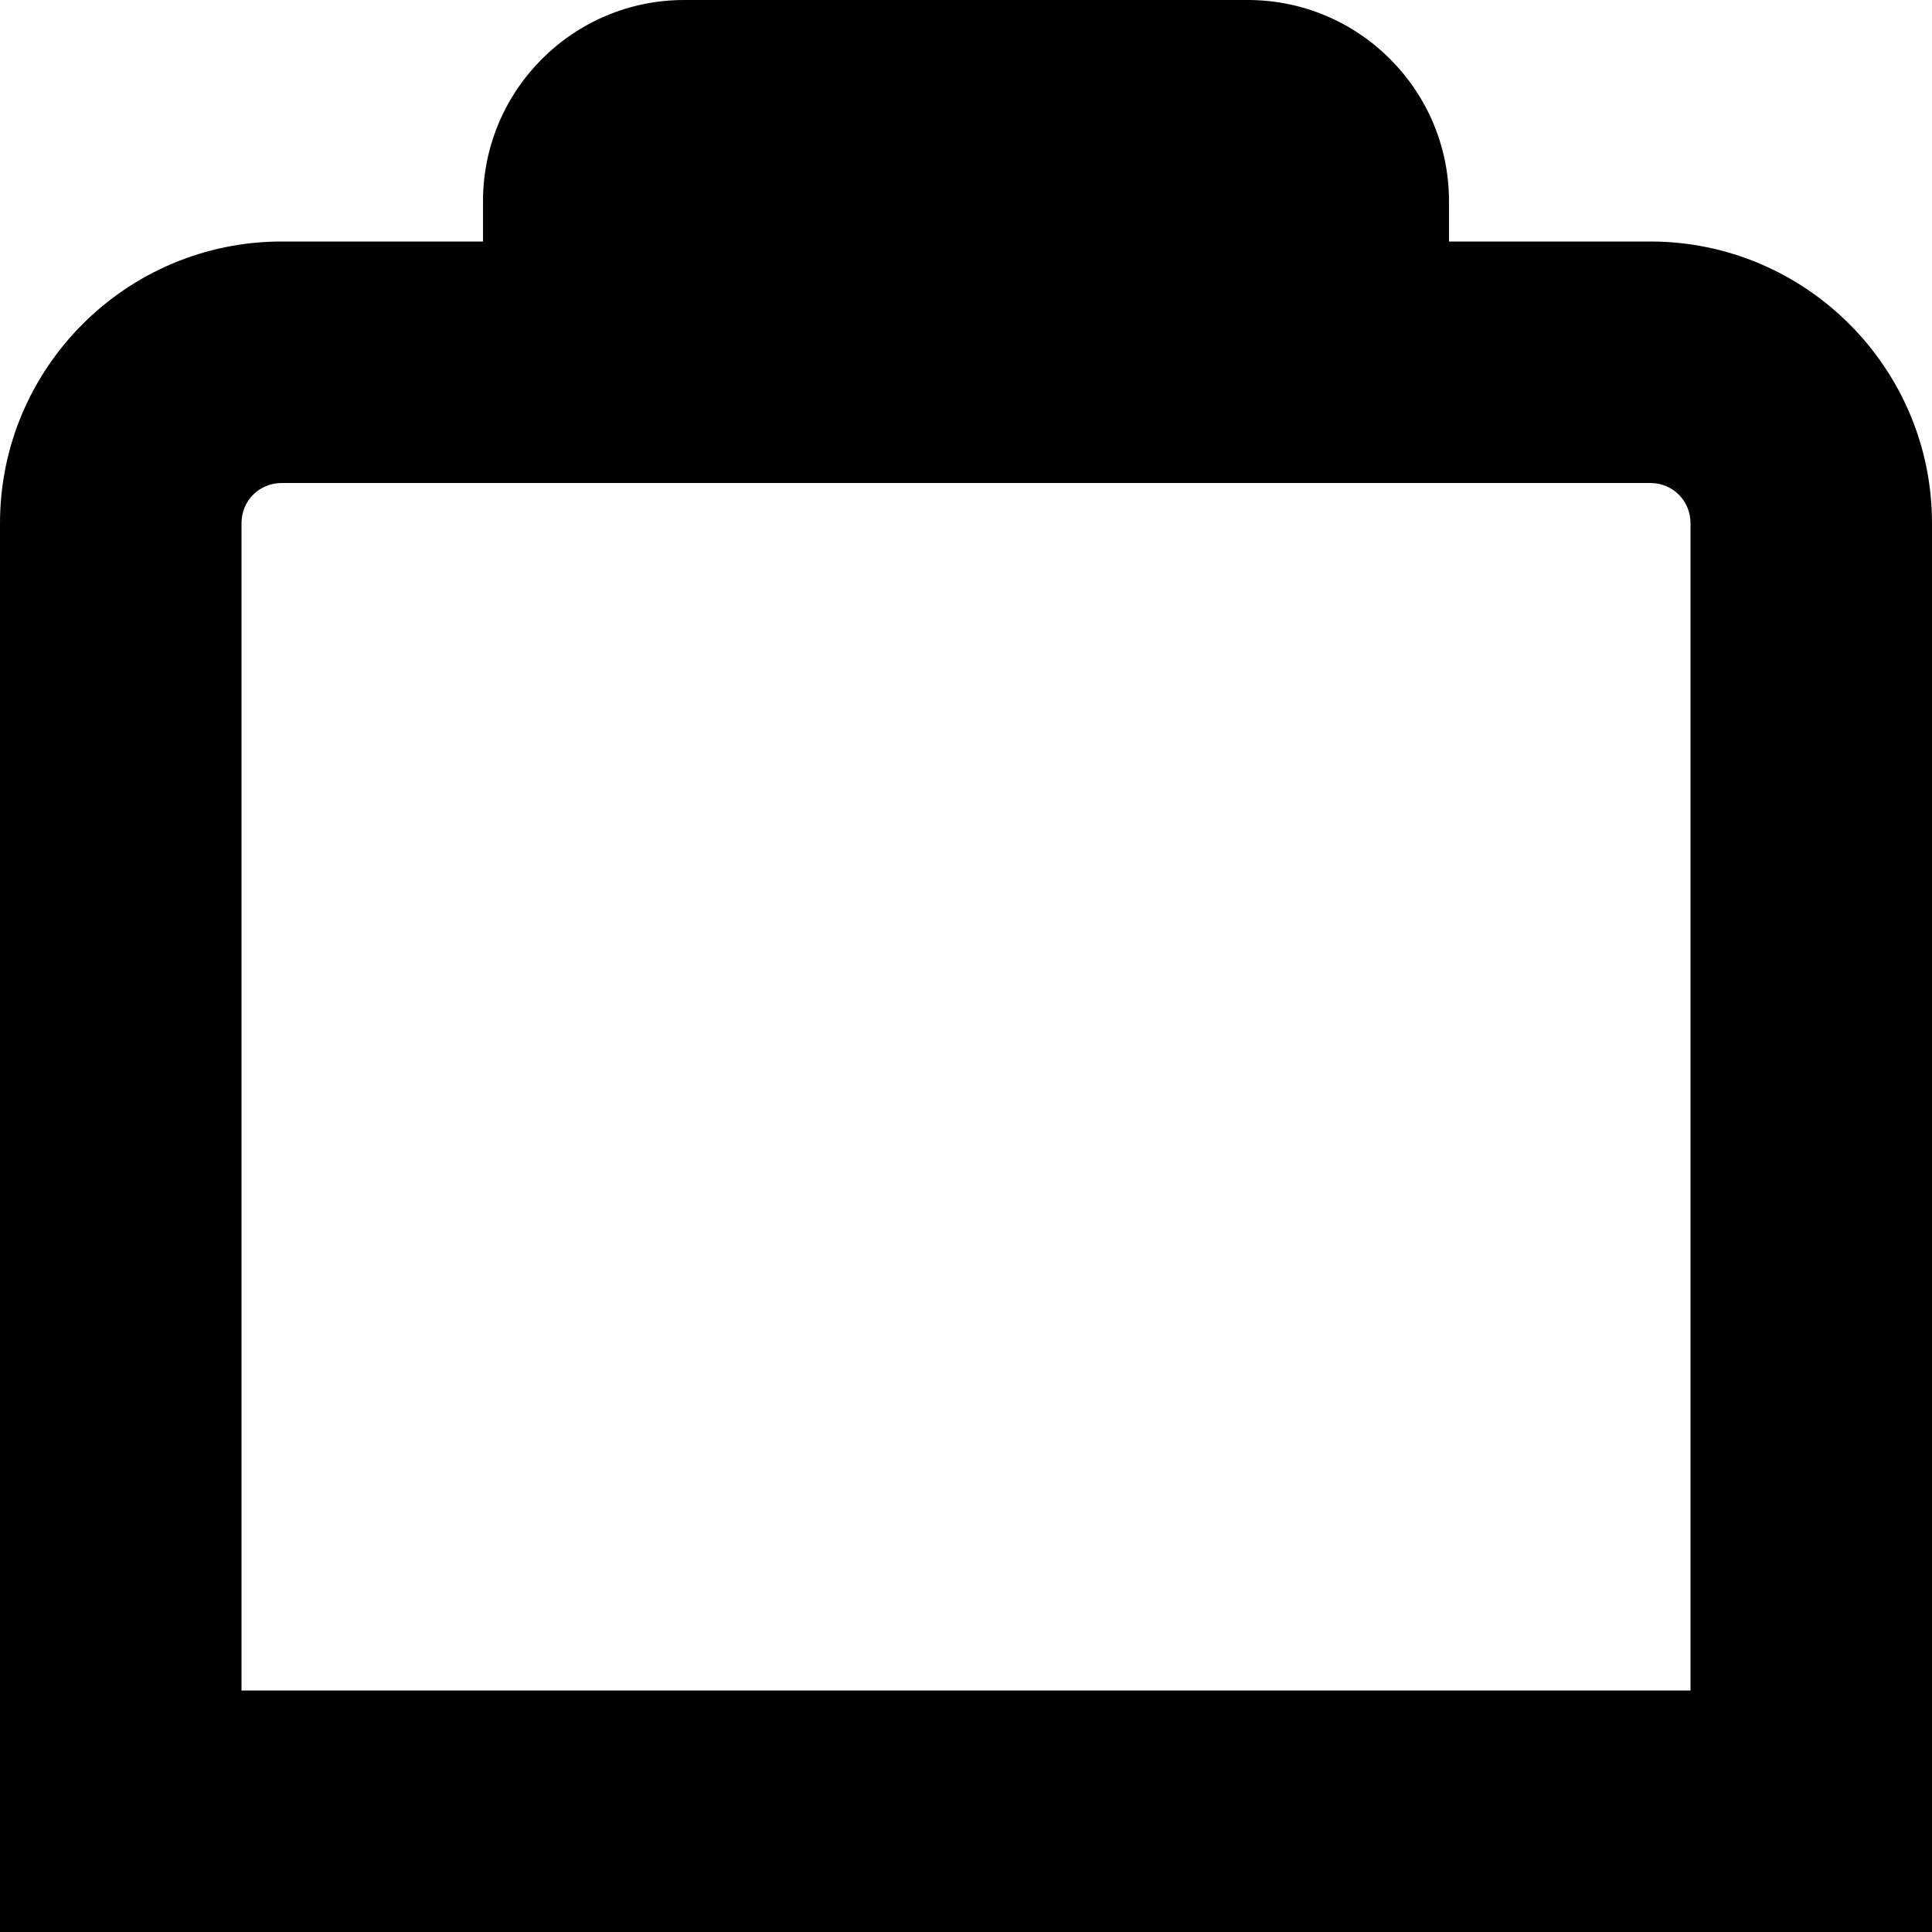 <?xml version="1.0" encoding="UTF-8"?>
<svg xmlns="http://www.w3.org/2000/svg" id="Layer_1" data-name="Layer 1" viewBox="0 0 24 24" width="512" height="512"><path d="M20.5,3h-2.5v-.5c0-1.38-1.12-2.5-2.5-2.5h-7c-1.38,0-2.5,1.12-2.5,2.5v.5H3.5c-1.93,0-3.5,1.57-3.5,3.5V24H24V6.5c0-1.93-1.57-3.5-3.5-3.5Zm.5,18H3V6.5c0-.28,.22-.5,.5-.5H20.5c.28,0,.5,.22,.5,.5v14.5Z"/></svg>
